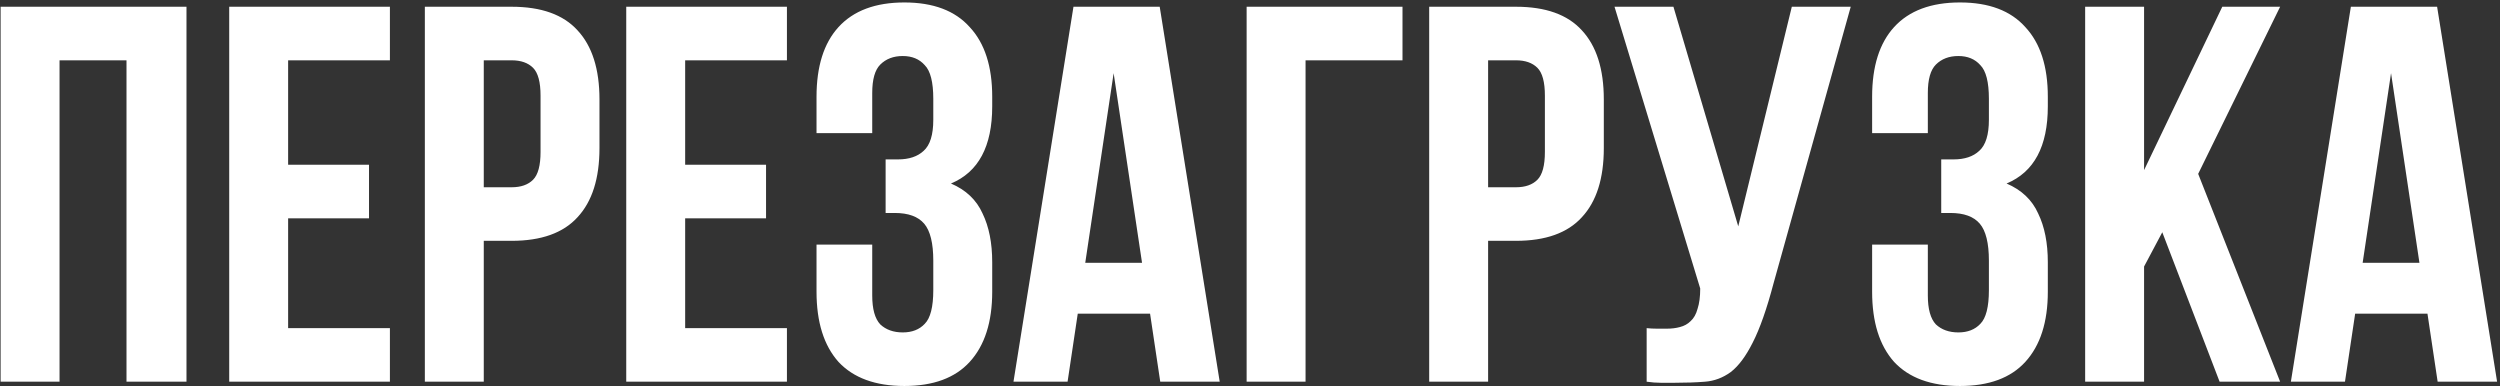 <?xml version="1.0" encoding="UTF-8"?> <svg xmlns="http://www.w3.org/2000/svg" width="841" height="130" viewBox="0 0 841 130" fill="none"><rect x="0" y="0" width="841" height="130" fill="#333333" stroke="none"/> <path d="M20.029 128.403H0.208V2.269H62.734V128.403H42.553V20.288H20.029V128.403ZM96.927 55.425H124.137V73.445H96.927V110.384H131.164V128.403H77.106V2.269H131.164V20.288H96.927V55.425ZM172.11 2.269C182.081 2.269 189.468 4.911 194.274 10.197C199.199 15.483 201.662 23.231 201.662 33.442V49.839C201.662 60.05 199.199 67.799 194.274 73.084C189.468 78.37 182.081 81.013 172.11 81.013H162.74V128.403H142.919V2.269H172.11ZM162.74 20.288V62.993H172.11C175.233 62.993 177.636 62.153 179.318 60.471C180.999 58.789 181.84 55.666 181.84 51.101V32.181C181.84 27.616 180.999 24.492 179.318 22.811C177.636 21.129 175.233 20.288 172.11 20.288H162.74ZM230.488 55.425H257.697V73.445H230.488V110.384H264.725V128.403H210.667V2.269H264.725V20.288H230.488V55.425ZM313.959 33.262C313.959 27.616 312.998 23.832 311.076 21.91C309.274 19.867 306.812 18.846 303.688 18.846C300.565 18.846 298.042 19.807 296.12 21.729C294.318 23.531 293.418 26.715 293.418 31.28V44.794H274.678V32.541C274.678 22.33 277.14 14.522 282.065 9.116C287.111 3.59 294.499 0.827 304.229 0.827C313.959 0.827 321.287 3.59 326.213 9.116C331.258 14.522 333.781 22.33 333.781 32.541V35.784C333.781 49.239 329.156 57.888 319.906 61.732C324.951 63.894 328.495 67.258 330.537 71.823C332.699 76.268 333.781 81.734 333.781 88.22V98.131C333.781 108.342 331.258 116.21 326.213 121.736C321.287 127.142 313.959 129.845 304.229 129.845C294.499 129.845 287.111 127.142 282.065 121.736C277.14 116.21 274.678 108.342 274.678 98.131V82.274H293.418V99.392C293.418 103.957 294.318 107.201 296.12 109.123C298.042 110.925 300.565 111.826 303.688 111.826C306.812 111.826 309.274 110.865 311.076 108.943C312.998 107.02 313.959 103.236 313.959 97.59V87.68C313.959 81.793 312.938 77.649 310.896 75.246C308.854 72.844 305.55 71.643 300.986 71.643H297.922V53.623H302.067C305.791 53.623 308.674 52.662 310.716 50.74C312.878 48.818 313.959 45.335 313.959 40.289V33.262ZM410.308 128.403H390.306L386.883 105.519H362.557L359.133 128.403H340.933L361.115 2.269H390.126L410.308 128.403ZM365.079 88.401H384.18L374.629 24.612L365.079 88.401ZM439.188 128.403H419.366V2.269H471.802V20.288H439.188V128.403ZM509.971 2.269C519.942 2.269 527.329 4.911 532.135 10.197C537.06 15.483 539.522 23.231 539.522 33.442V49.839C539.522 60.05 537.06 67.799 532.135 73.084C527.329 78.37 519.942 81.013 509.971 81.013H500.601V128.403H480.78V2.269H509.971ZM500.601 20.288V62.993H509.971C513.094 62.993 515.497 62.153 517.179 60.471C518.86 58.789 519.701 55.666 519.701 51.101V32.181C519.701 27.616 518.86 24.492 517.179 22.811C515.497 21.129 513.094 20.288 509.971 20.288H500.601ZM553.934 110.384C555.015 110.504 556.156 110.564 557.357 110.564C558.559 110.564 559.7 110.564 560.781 110.564C562.343 110.564 563.784 110.384 565.106 110.024C566.547 109.663 567.748 109.003 568.709 108.042C569.791 107.081 570.571 105.699 571.052 103.897C571.653 102.095 571.953 99.813 571.953 97.05L543.122 2.269H562.943L584.747 76.147L602.766 2.269H622.587L596.639 95.248C594.357 103.897 592.014 110.564 589.612 115.249C587.329 119.814 584.867 123.118 582.224 125.16C579.581 127.082 576.698 128.163 573.575 128.403C570.571 128.644 567.208 128.764 563.484 128.764C561.682 128.764 560.06 128.764 558.619 128.764C557.177 128.764 555.615 128.644 553.934 128.403V110.384ZM669.065 33.262C669.065 27.616 668.104 23.832 666.182 21.91C664.38 19.867 661.918 18.846 658.794 18.846C655.671 18.846 653.148 19.807 651.226 21.729C649.424 23.531 648.523 26.715 648.523 31.28V44.794H629.783V32.541C629.783 22.33 632.246 14.522 637.171 9.116C642.217 3.59 649.605 0.827 659.335 0.827C669.065 0.827 676.393 3.59 681.318 9.116C686.364 14.522 688.887 22.33 688.887 32.541V35.784C688.887 49.239 684.262 57.888 675.012 61.732C680.057 63.894 683.601 67.258 685.643 71.823C687.805 76.268 688.887 81.734 688.887 88.22V98.131C688.887 108.342 686.364 116.21 681.318 121.736C676.393 127.142 669.065 129.845 659.335 129.845C649.605 129.845 642.217 127.142 637.171 121.736C632.246 116.21 629.783 108.342 629.783 98.131V82.274H648.523V99.392C648.523 103.957 649.424 107.201 651.226 109.123C653.148 110.925 655.671 111.826 658.794 111.826C661.918 111.826 664.38 110.865 666.182 108.943C668.104 107.02 669.065 103.236 669.065 97.59V87.68C669.065 81.793 668.044 77.649 666.002 75.246C663.96 72.844 660.656 71.643 656.092 71.643H653.028V53.623H657.173C660.897 53.623 663.78 52.662 665.822 50.74C667.984 48.818 669.065 45.335 669.065 40.289V33.262ZM727.393 78.13L721.266 89.662V128.403H701.445V2.269H721.266V57.227L747.574 2.269H767.035L739.466 58.489L767.035 128.403H746.673L727.393 78.13ZM840.024 128.403H820.023L816.599 105.519H792.273L788.85 128.403H770.65L790.832 2.269H819.843L840.024 128.403ZM794.796 88.401H813.897L804.346 24.612L794.796 88.401Z" fill="white"></path> </svg> 